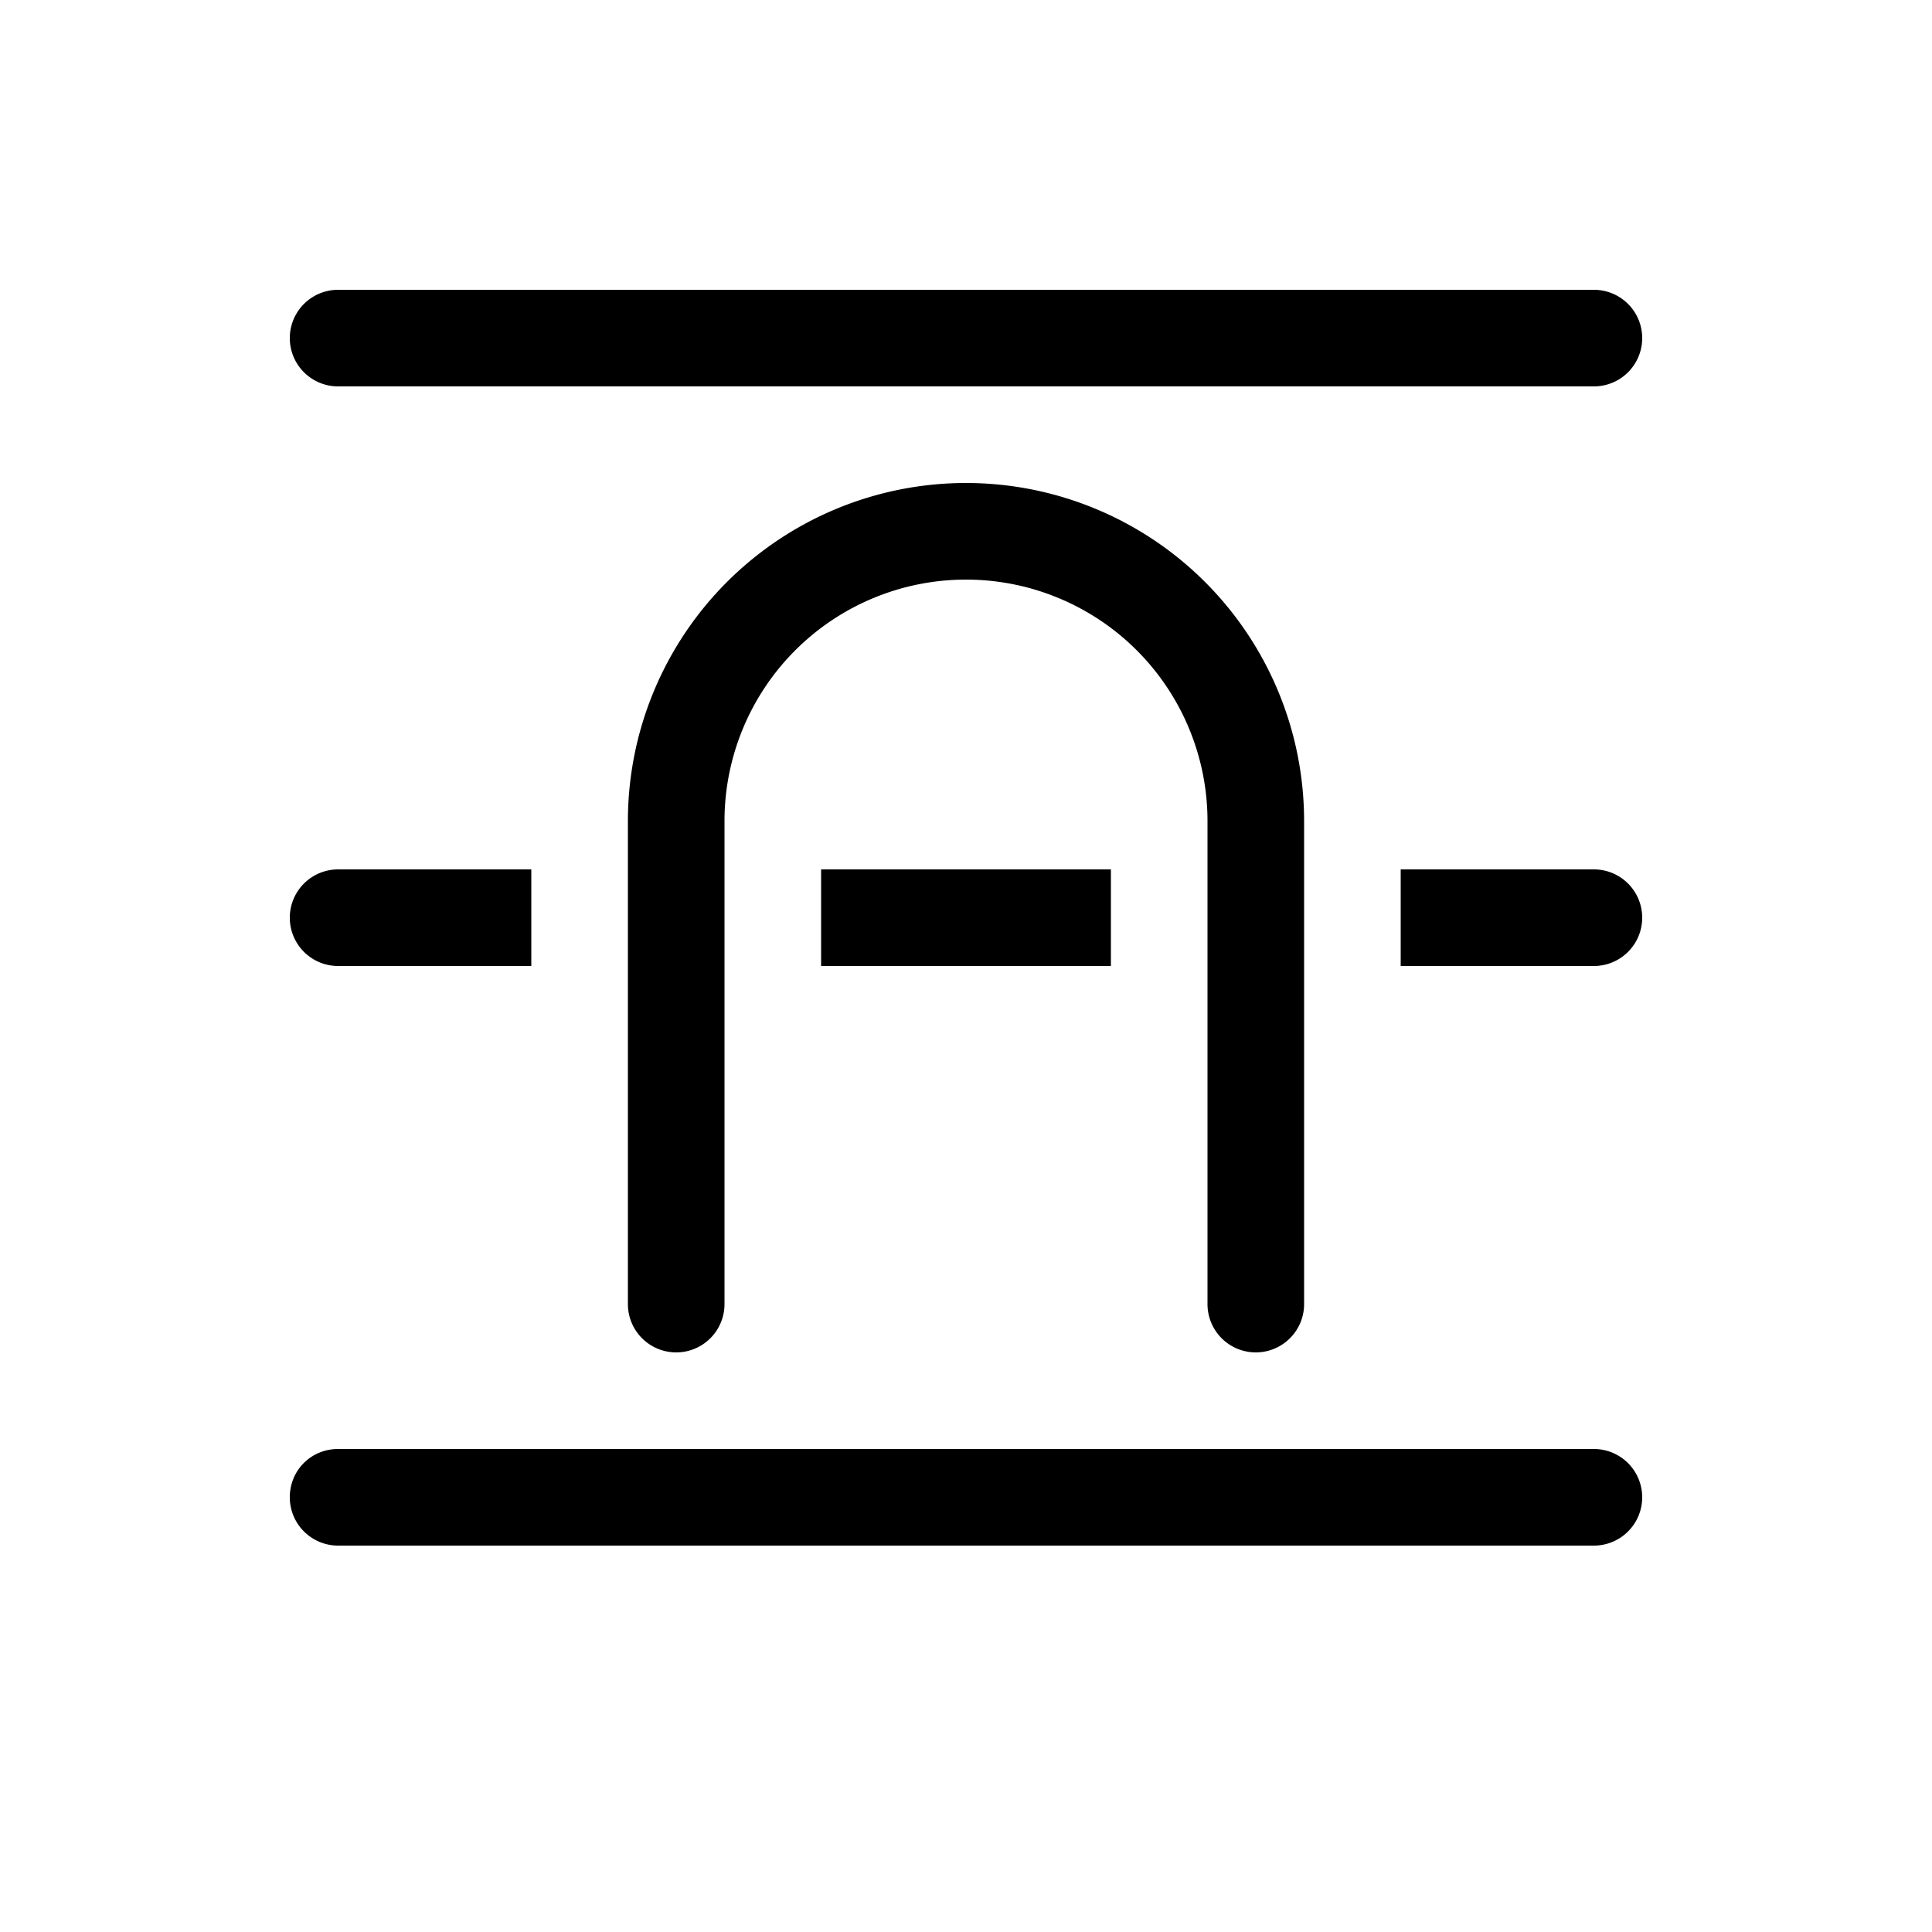 <svg width="20" height="20" viewBox="0 0 20 20" xmlns="http://www.w3.org/2000/svg"><path d="M3.5 3a.5.5 0 0 0 0 1h13a.5.5 0 0 0 0-1h-13Zm13 7h-2V9h2a.5.5 0 0 1 0 1Zm-13-1h2v1h-2a.5.5 0 0 1 0-1Zm5 0h3v1h-3V9ZM3 15.5c0-.28.22-.5.5-.5h13a.5.5 0 0 1 0 1h-13a.5.5 0 0 1-.5-.5Zm4.5-7a2.5 2.5 0 0 1 5 0v5a.5.5 0 0 0 1 0v-5a3.5 3.5 0 1 0-7 0v5a.5.5 0 0 0 1 0v-5Z"/></svg>